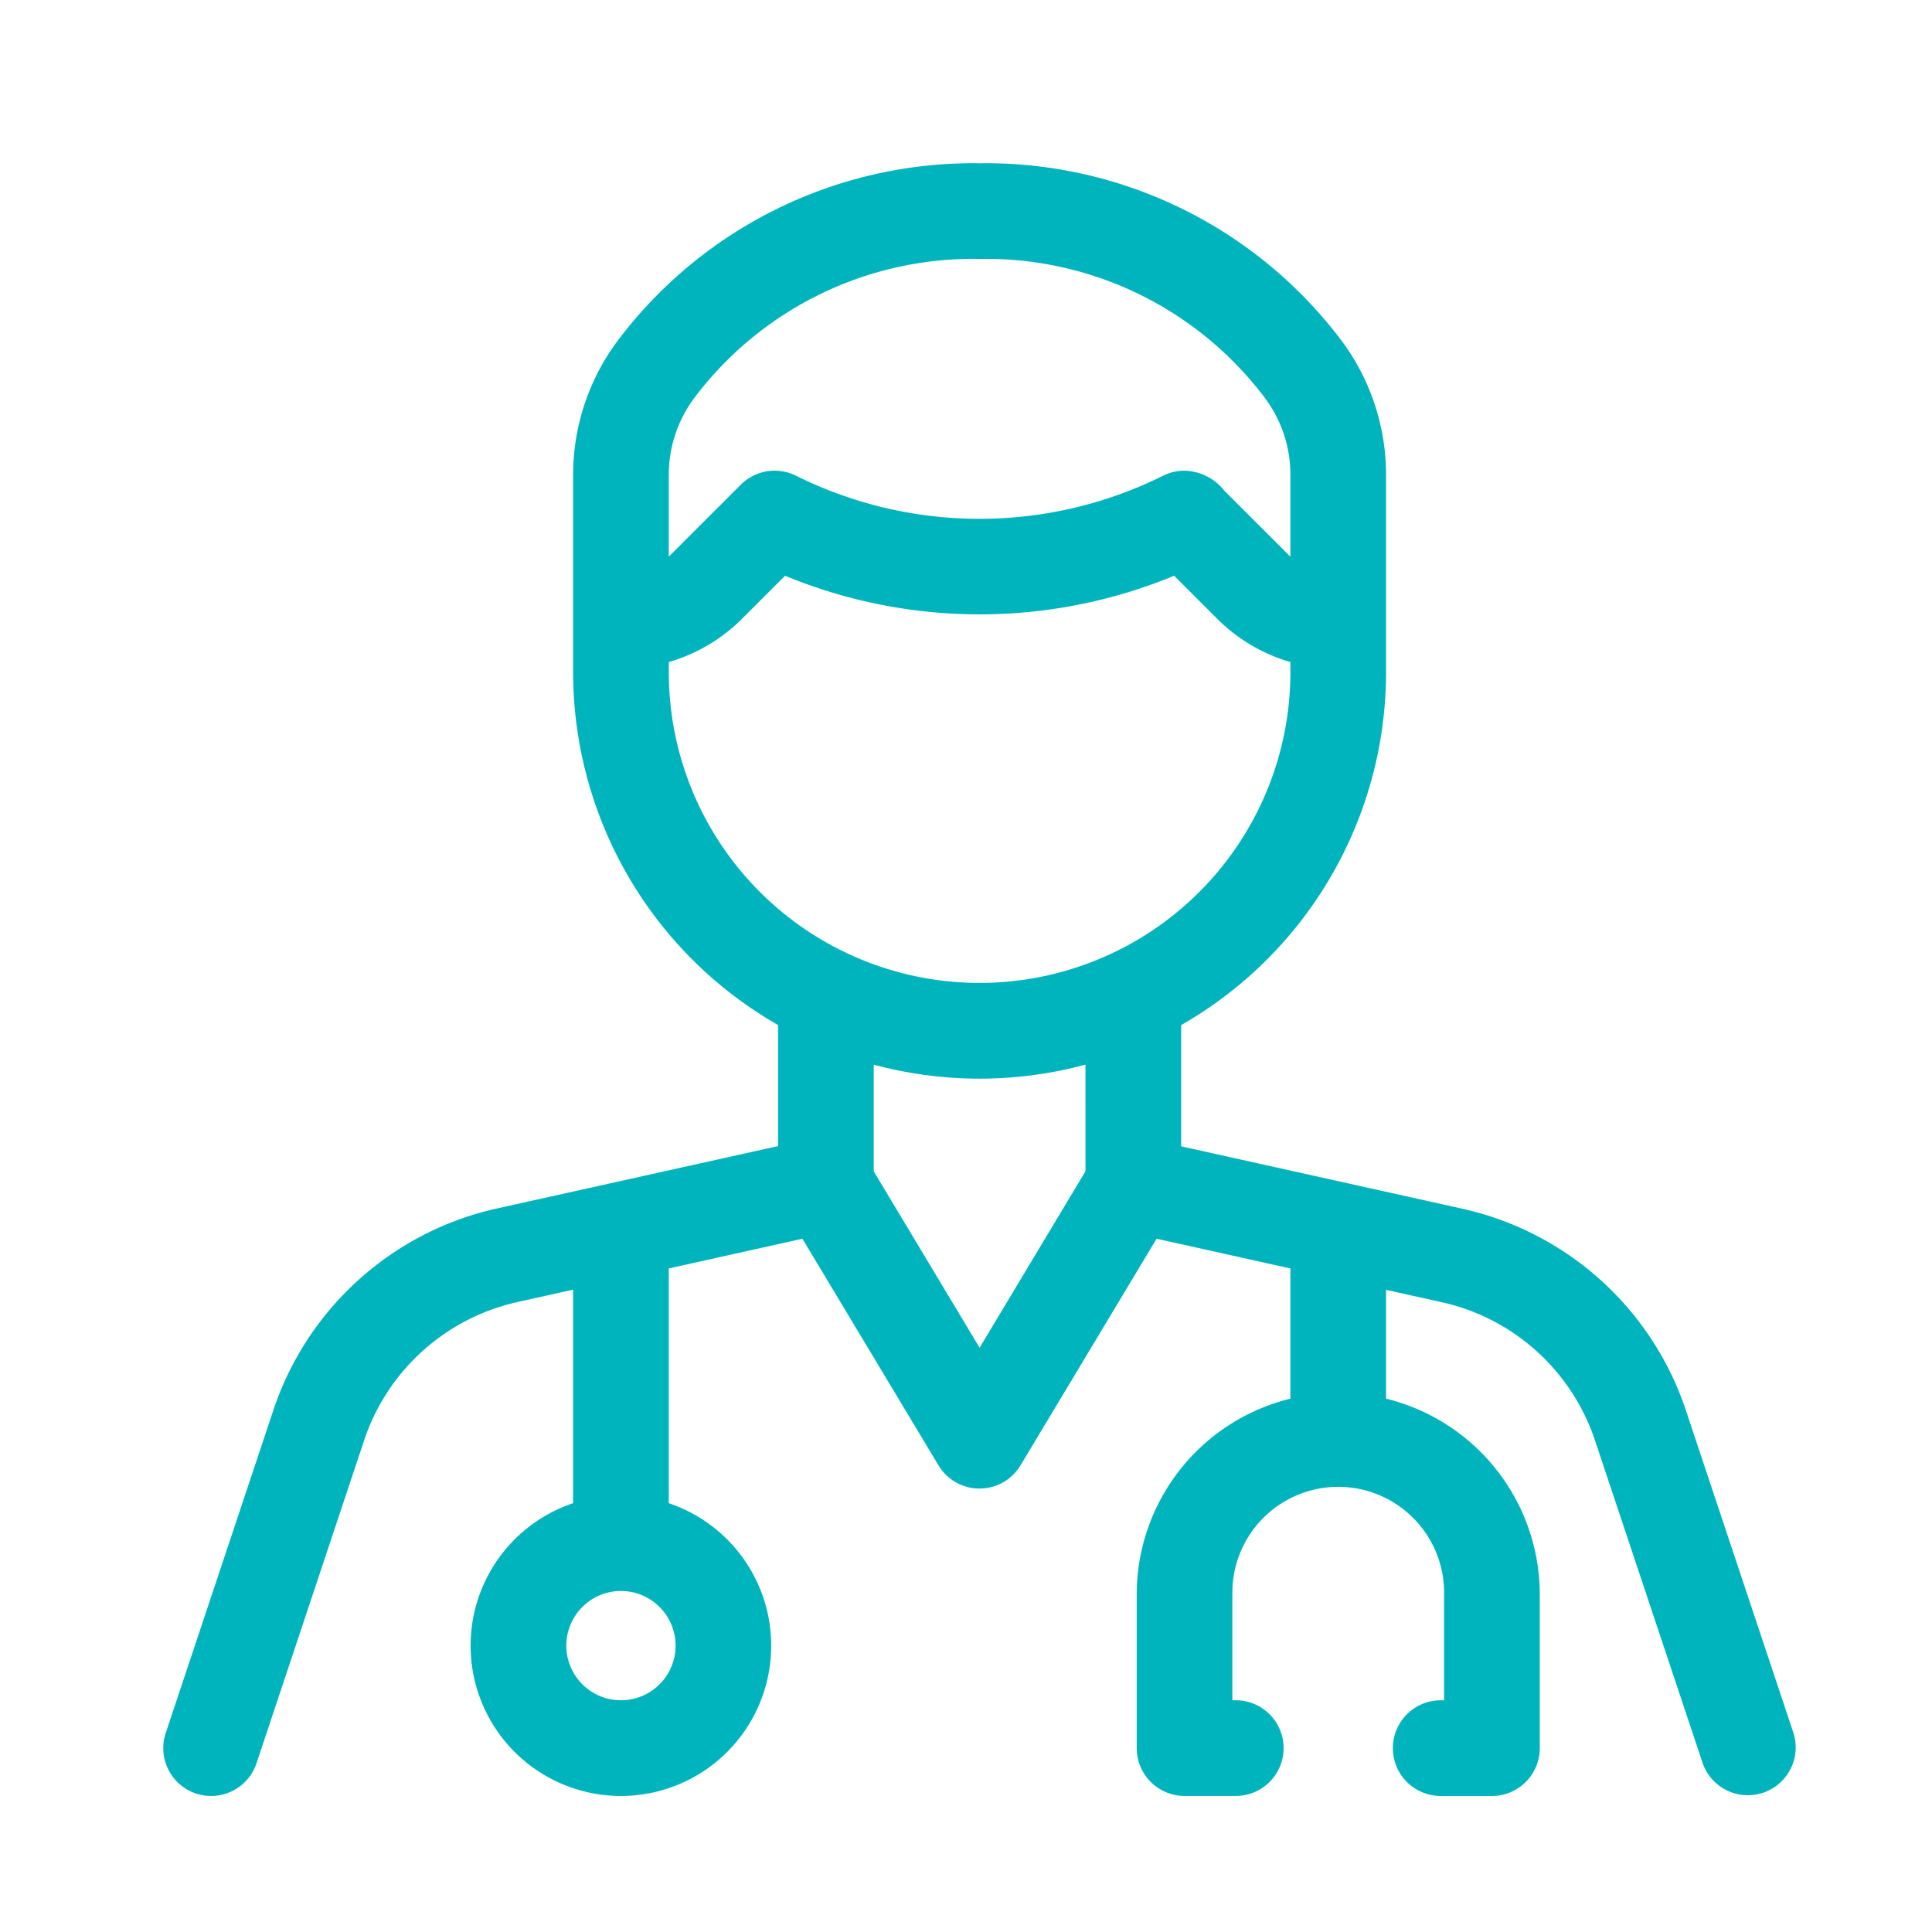<svg xmlns="http://www.w3.org/2000/svg" xmlns:xlink="http://www.w3.org/1999/xlink" width="71" height="71" viewBox="0 0 71 71">
  <defs>
    <clipPath id="clip-path">
      <rect id="Rectangle_544" data-name="Rectangle 544" width="60" height="60" transform="translate(830 -956)" fill="none"/>
    </clipPath>
  </defs>
  <g id="Group_1327" data-name="Group 1327" transform="translate(-824 962)">
    <g id="Group_1269" data-name="Group 1269">
      <rect id="Rectangle_542" data-name="Rectangle 542" width="71" height="71" transform="translate(824 -962)" fill="none"/>
      <g id="Mask_Group_34" data-name="Mask Group 34" clip-path="url(#clip-path)">
        <path id="doctor" d="M59.909,57.686,55.946,45.8a11.229,11.229,0,0,0-8.175-7.373l-10.365-2.3V31.672A14.947,14.947,0,0,0,44.937,18.7V11.435A8.247,8.247,0,0,0,43.3,6.518l-.008-.01A16.352,16.352,0,0,0,30,0,16.352,16.352,0,0,0,16.709,6.508l-.008.01a8.247,8.247,0,0,0-1.639,4.917V18.7a14.947,14.947,0,0,0,7.531,12.969v4.449l-10.365,2.3A11.229,11.229,0,0,0,4.054,45.8L.091,57.686A1.758,1.758,0,0,0,3.426,58.8L7.389,46.909a7.7,7.7,0,0,1,5.6-5.053l2.071-.46v7.846a5.523,5.523,0,1,0,3.516,0V40.615l4.913-1.092,5,8.327a1.758,1.758,0,0,0,3.015,0l5-8.328,4.918,1.093V45.4a7.412,7.412,0,0,0-5.648,7.2v5.648A1.758,1.758,0,0,0,37.531,60h1.883a1.758,1.758,0,0,0,0-3.516h-.125V52.594a3.891,3.891,0,1,1,7.781,0v3.891h-.125a1.758,1.758,0,1,0,0,3.516h1.883a1.758,1.758,0,0,0,1.758-1.758V52.594A7.418,7.418,0,0,0,44.937,45.4v-4l2.071.46a7.7,7.7,0,0,1,5.6,5.053L56.574,58.8a1.758,1.758,0,0,0,3.335-1.112ZM18.828,54.476a2.008,2.008,0,1,1-2.008-2.008A2.01,2.01,0,0,1,18.828,54.476Zm-.25-43.042a4.709,4.709,0,0,1,.93-2.8l.006-.008a12.828,12.828,0,0,1,10.5-5.111A12.825,12.825,0,0,1,40.486,8.627l.006.008a4.709,4.709,0,0,1,.93,2.8v3.025L39,12.04a1.932,1.932,0,0,0-1.471-.743,1.757,1.757,0,0,0-.786.186,15.155,15.155,0,0,1-13.49,0,1.757,1.757,0,0,0-2.029.329l-2.648,2.645V11.435Zm0,7.268V18.33a6.27,6.27,0,0,0,2.7-1.6l1.572-1.572a18.717,18.717,0,0,0,14.3,0l1.572,1.572a6.268,6.268,0,0,0,2.7,1.6V18.7a11.422,11.422,0,0,1-22.844,0ZM33.891,37.044,30,43.529l-3.891-6.484V33.125a14.952,14.952,0,0,0,7.781,0Z" transform="translate(830 -956)" fill="#00b4bd"/>
      </g>
    </g>
  </g>
</svg>

